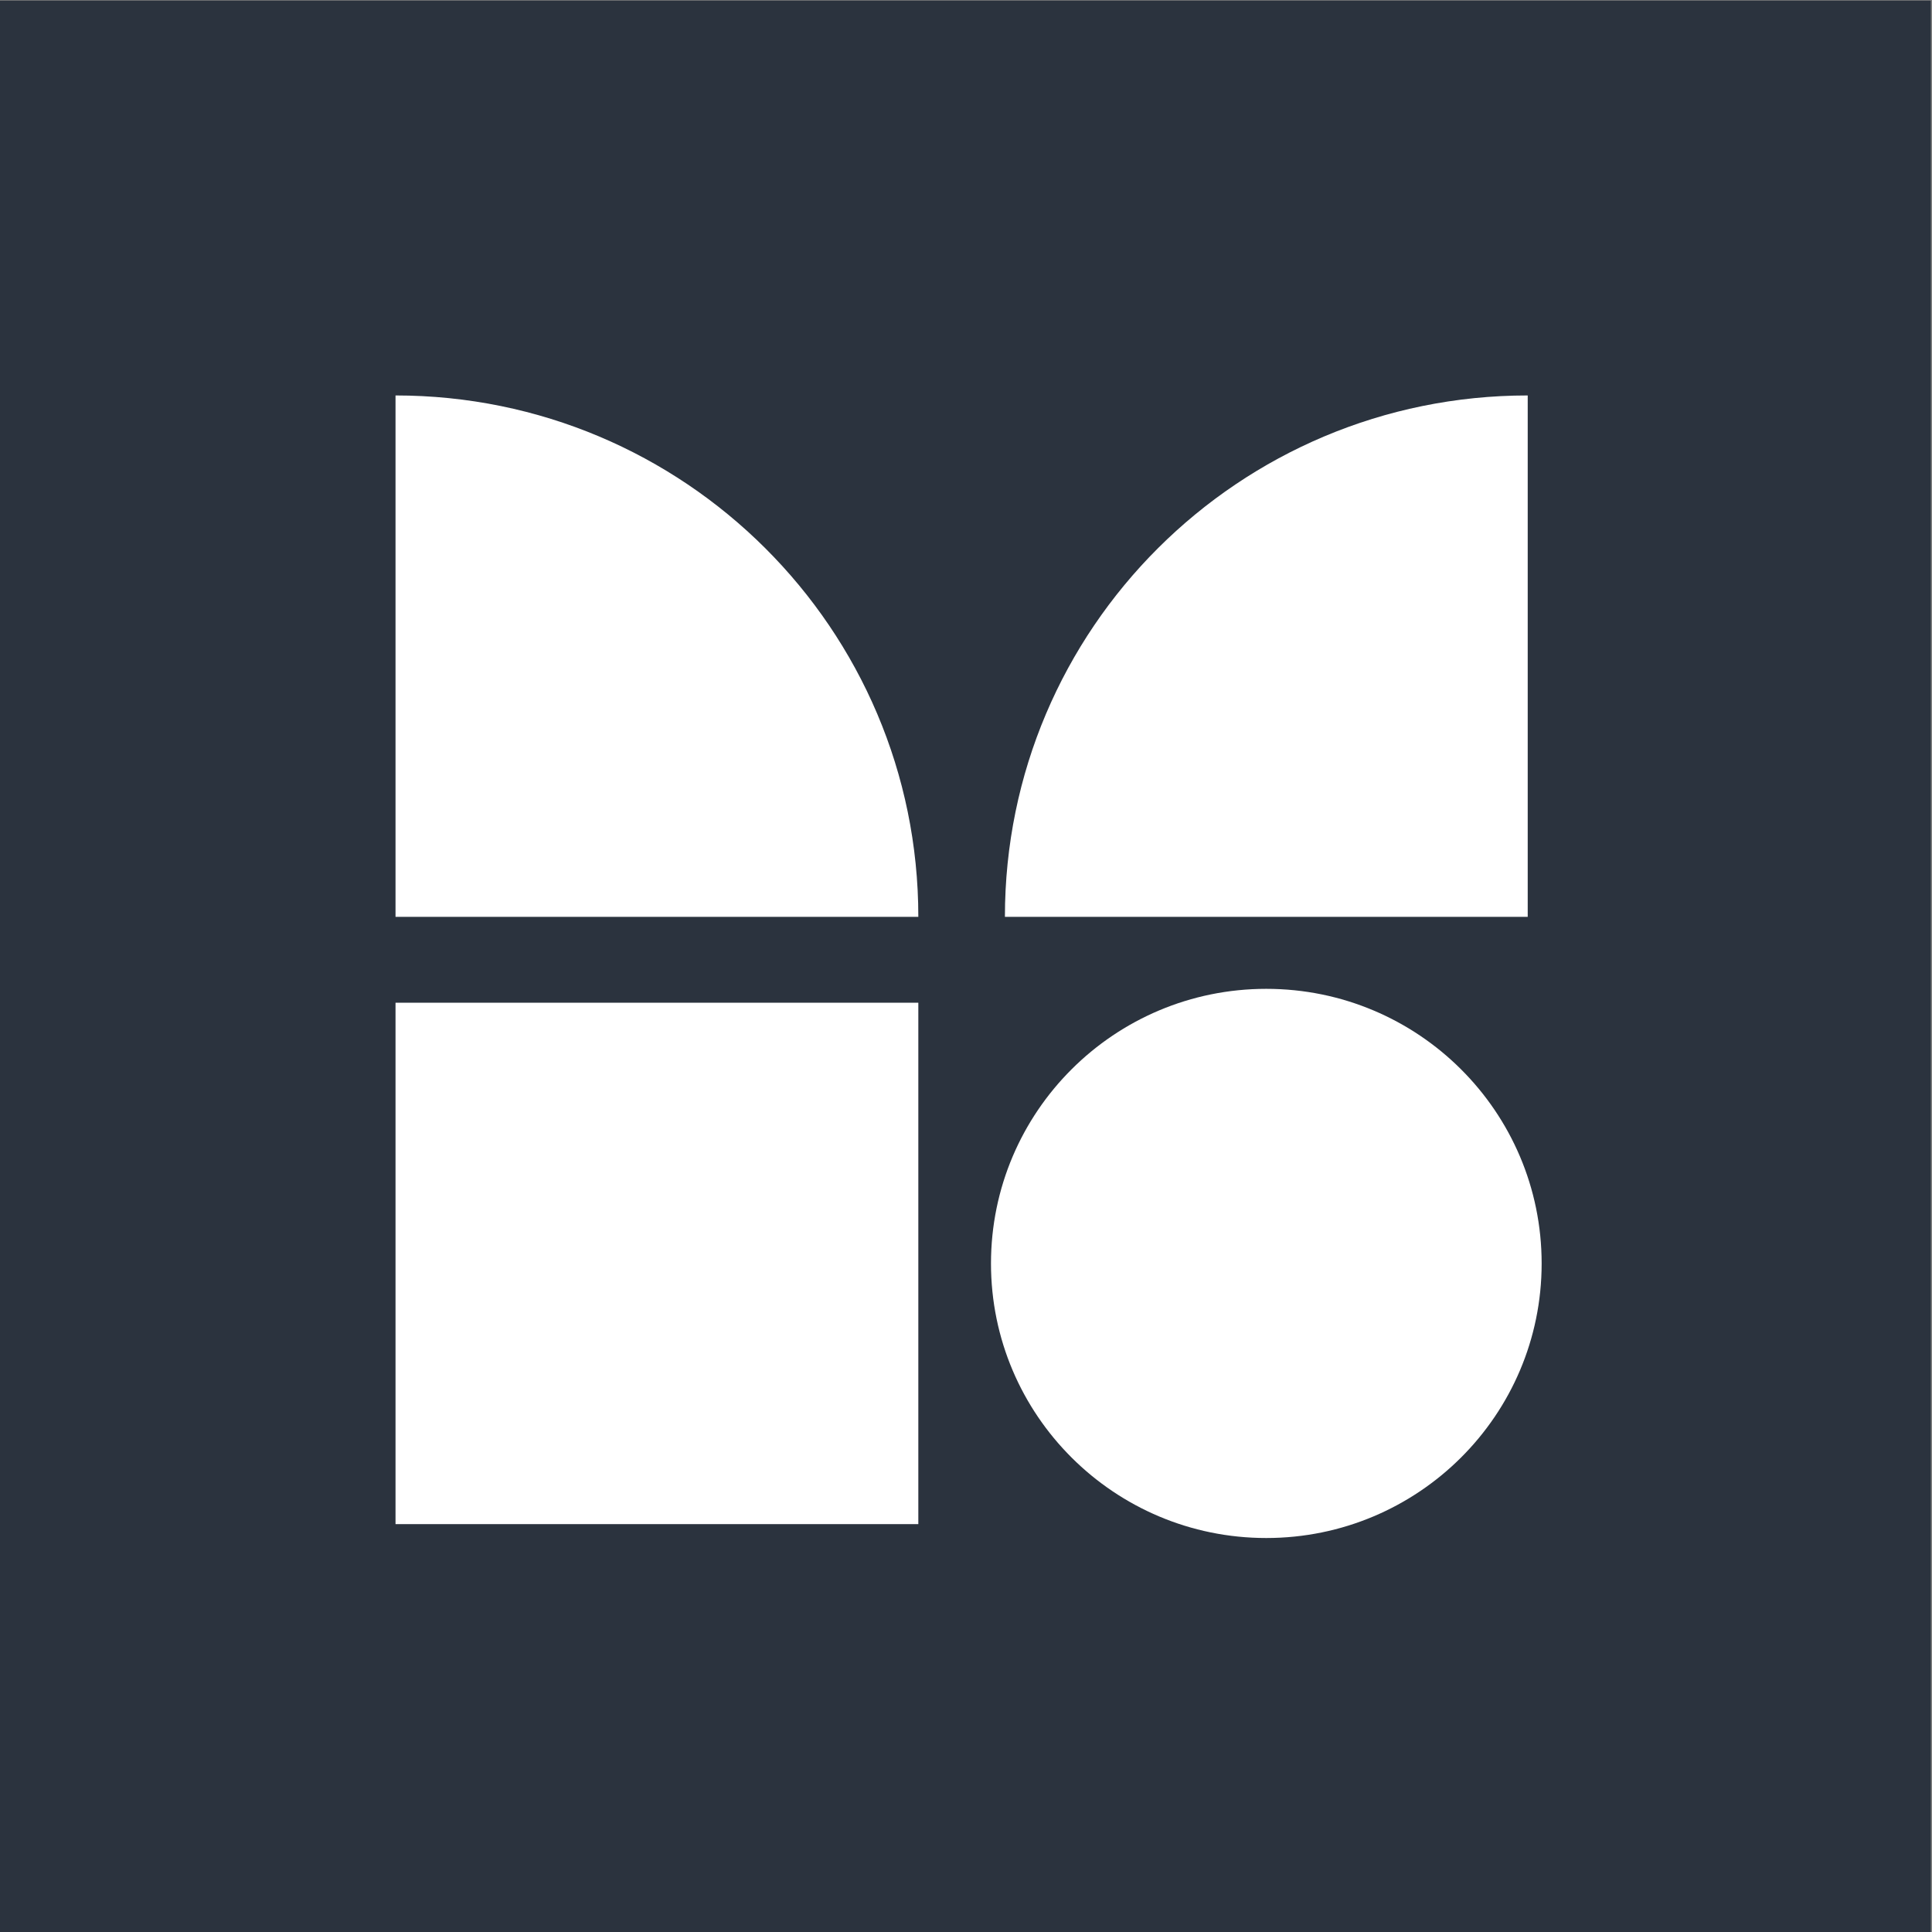 <?xml version="1.0" encoding="UTF-8" standalone="no"?>
<!DOCTYPE svg PUBLIC "-//W3C//DTD SVG 1.1//EN" "http://www.w3.org/Graphics/SVG/1.1/DTD/svg11.dtd">
<svg width="100%" height="100%" viewBox="0 0 16 16" version="1.1" xmlns="http://www.w3.org/2000/svg" xmlnsXlink="http://www.w3.org/1999/xlink" xmlSpace="preserve" xmlnsSerif="http://www.serif.com/" style="fill-rule:evenodd;clip-rule:evenodd;stroke-linejoin:round;stroke-miterlimit:2;">
    <rect x="0" y="0" width="16" height="16" fill="#808080" stroke="none"/>
    <g id="Artboard1" transform="matrix(18.235,0,0,9.711,72.008,-4.86)">
        <rect x="-3.949" y="0.501" width="0.877" height="1.648" style="fill:none;"/>
        <clipPath id="_clip1">
            <rect x="-3.949" y="0.501" width="0.877" height="1.648"/>
        </clipPath>
        <g clip-path="url(#_clip1)">
            <g transform="matrix(0.055,0,0,0.103,-3.949,0.501)">
                <g transform="matrix(1,0,0,1,0,-1)">
                    <rect x="0" y="1" width="16" height="15.999" style="fill:rgb(43,51,62);"/>
                </g>
                <g transform="matrix(1,0,0,1,0,-1)">
                    <path d="M8.3,8.586C8.3,6.201 10.233,4.269 12.617,4.269L12.617,8.586L8.3,8.586Z" style="fill:white;fill-rule:nonzero;"/>
                </g>
                <g transform="matrix(1,0,0,1,0,-1)">
                    <path d="M3.268,4.269C5.652,4.269 7.585,6.201 7.585,8.586L3.268,8.586L3.268,4.269Z" style="fill:white;fill-rule:nonzero;"/>
                </g>
                <g transform="matrix(1,0,0,1,0,-1)">
                    <path d="M12.732,11.456C12.732,12.711 11.714,13.729 10.458,13.729C9.203,13.729 8.185,12.711 8.185,11.456C8.185,10.2 9.203,9.182 10.458,9.182C11.714,9.182 12.732,10.2 12.732,11.456Z" style="fill:white;fill-rule:nonzero;"/>
                </g>
                <g transform="matrix(1,0,0,1,0,-1)">
                    <rect x="3.268" y="9.297" width="4.317" height="4.317" style="fill:white;"/>
                </g>
            </g>
        </g>
    </g>
</svg>
